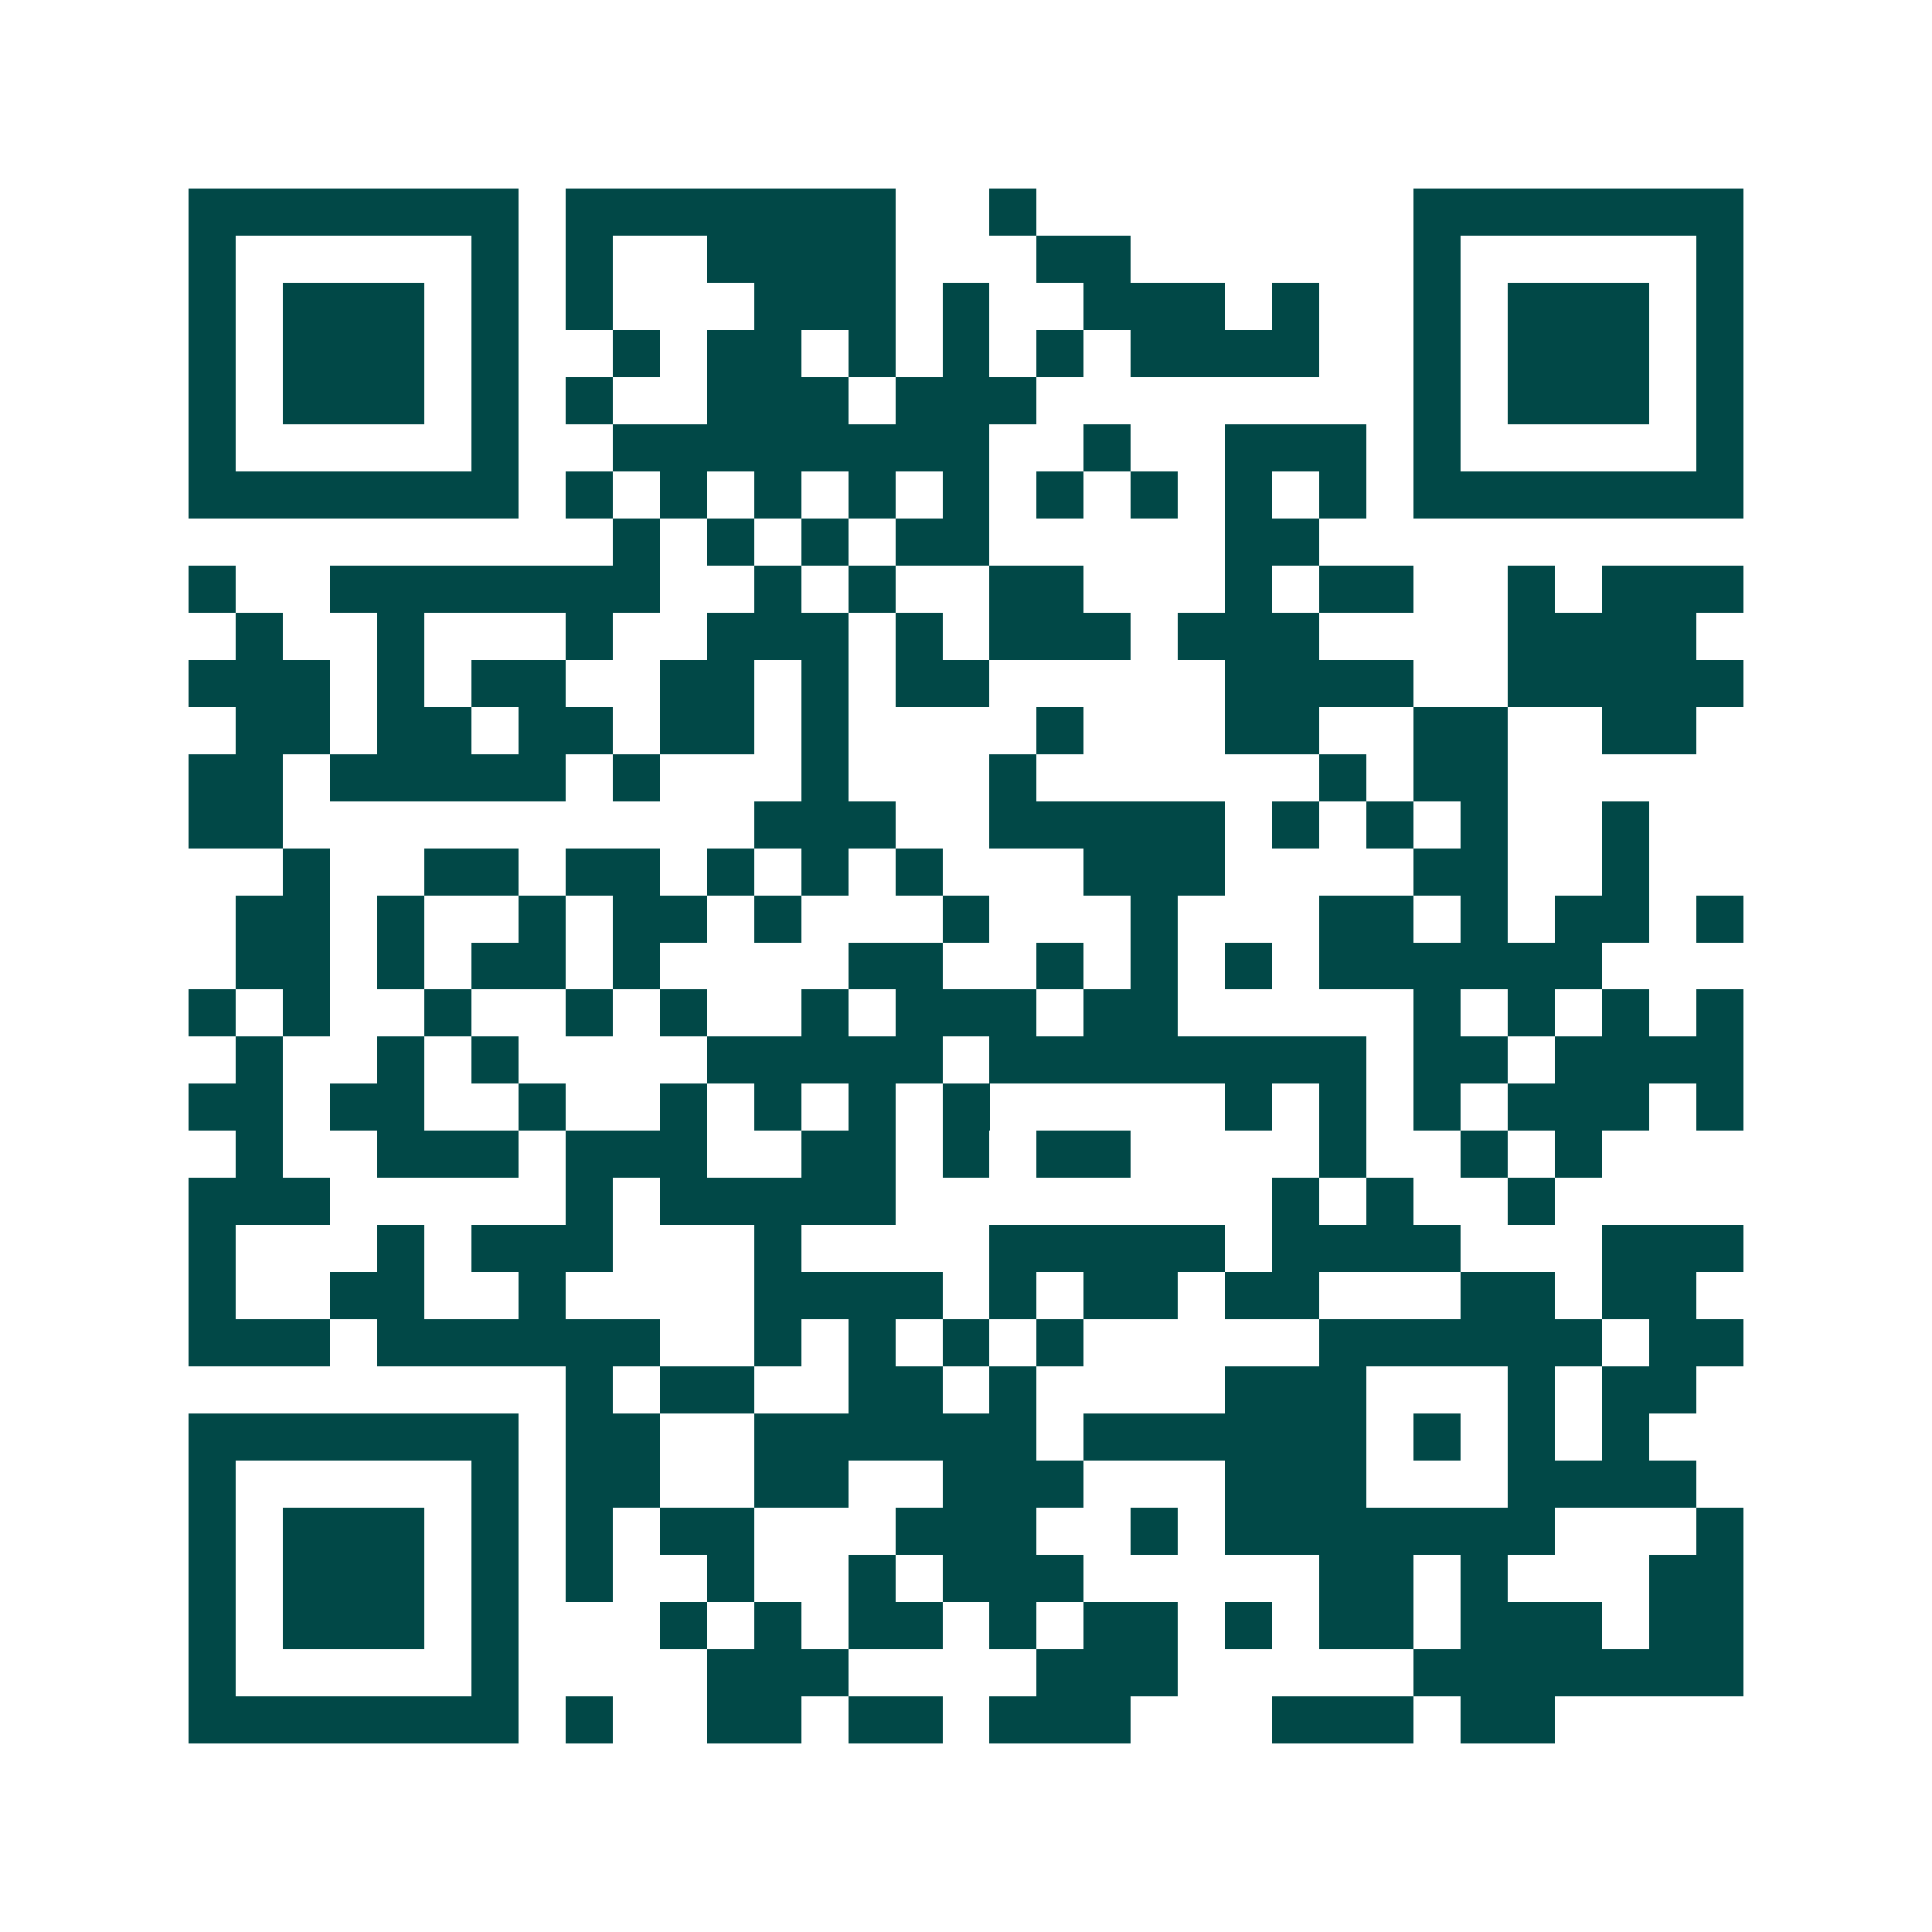 <svg xmlns="http://www.w3.org/2000/svg" width="200" height="200" viewBox="0 0 41 41" shape-rendering="crispEdges"><path fill="#ffffff" d="M0 0h41v41H0z"/><path stroke="#014847" d="M4 4.5h7m1 0h7m2 0h1m8 0h7M4 5.5h1m5 0h1m1 0h1m2 0h4m3 0h2m6 0h1m5 0h1M4 6.5h1m1 0h3m1 0h1m1 0h1m3 0h3m1 0h1m2 0h3m1 0h1m2 0h1m1 0h3m1 0h1M4 7.5h1m1 0h3m1 0h1m2 0h1m1 0h2m1 0h1m1 0h1m1 0h1m1 0h4m2 0h1m1 0h3m1 0h1M4 8.5h1m1 0h3m1 0h1m1 0h1m2 0h3m1 0h3m8 0h1m1 0h3m1 0h1M4 9.5h1m5 0h1m2 0h8m2 0h1m2 0h3m1 0h1m5 0h1M4 10.5h7m1 0h1m1 0h1m1 0h1m1 0h1m1 0h1m1 0h1m1 0h1m1 0h1m1 0h1m1 0h7M13 11.5h1m1 0h1m1 0h1m1 0h2m5 0h2M4 12.5h1m2 0h7m2 0h1m1 0h1m2 0h2m3 0h1m1 0h2m2 0h1m1 0h3M5 13.5h1m2 0h1m3 0h1m2 0h3m1 0h1m1 0h3m1 0h3m4 0h4M4 14.5h3m1 0h1m1 0h2m2 0h2m1 0h1m1 0h2m5 0h4m2 0h5M5 15.5h2m1 0h2m1 0h2m1 0h2m1 0h1m4 0h1m3 0h2m2 0h2m2 0h2M4 16.5h2m1 0h5m1 0h1m3 0h1m3 0h1m6 0h1m1 0h2M4 17.5h2m10 0h3m2 0h5m1 0h1m1 0h1m1 0h1m2 0h1M6 18.5h1m2 0h2m1 0h2m1 0h1m1 0h1m1 0h1m3 0h3m4 0h2m2 0h1M5 19.5h2m1 0h1m2 0h1m1 0h2m1 0h1m3 0h1m3 0h1m3 0h2m1 0h1m1 0h2m1 0h1M5 20.5h2m1 0h1m1 0h2m1 0h1m4 0h2m2 0h1m1 0h1m1 0h1m1 0h6M4 21.5h1m1 0h1m2 0h1m2 0h1m1 0h1m2 0h1m1 0h3m1 0h2m5 0h1m1 0h1m1 0h1m1 0h1M5 22.5h1m2 0h1m1 0h1m4 0h5m1 0h8m1 0h2m1 0h4M4 23.5h2m1 0h2m2 0h1m2 0h1m1 0h1m1 0h1m1 0h1m5 0h1m1 0h1m1 0h1m1 0h3m1 0h1M5 24.5h1m2 0h3m1 0h3m2 0h2m1 0h1m1 0h2m4 0h1m2 0h1m1 0h1M4 25.5h3m5 0h1m1 0h5m8 0h1m1 0h1m2 0h1M4 26.5h1m3 0h1m1 0h3m3 0h1m4 0h5m1 0h4m3 0h3M4 27.5h1m2 0h2m2 0h1m4 0h4m1 0h1m1 0h2m1 0h2m3 0h2m1 0h2M4 28.5h3m1 0h6m2 0h1m1 0h1m1 0h1m1 0h1m5 0h6m1 0h2M12 29.5h1m1 0h2m2 0h2m1 0h1m4 0h3m3 0h1m1 0h2M4 30.5h7m1 0h2m2 0h6m1 0h6m1 0h1m1 0h1m1 0h1M4 31.5h1m5 0h1m1 0h2m2 0h2m2 0h3m3 0h3m3 0h4M4 32.5h1m1 0h3m1 0h1m1 0h1m1 0h2m3 0h3m2 0h1m1 0h7m3 0h1M4 33.5h1m1 0h3m1 0h1m1 0h1m2 0h1m2 0h1m1 0h3m5 0h2m1 0h1m3 0h2M4 34.5h1m1 0h3m1 0h1m3 0h1m1 0h1m1 0h2m1 0h1m1 0h2m1 0h1m1 0h2m1 0h3m1 0h2M4 35.5h1m5 0h1m4 0h3m4 0h3m5 0h7M4 36.5h7m1 0h1m2 0h2m1 0h2m1 0h3m3 0h3m1 0h2"/></svg>
